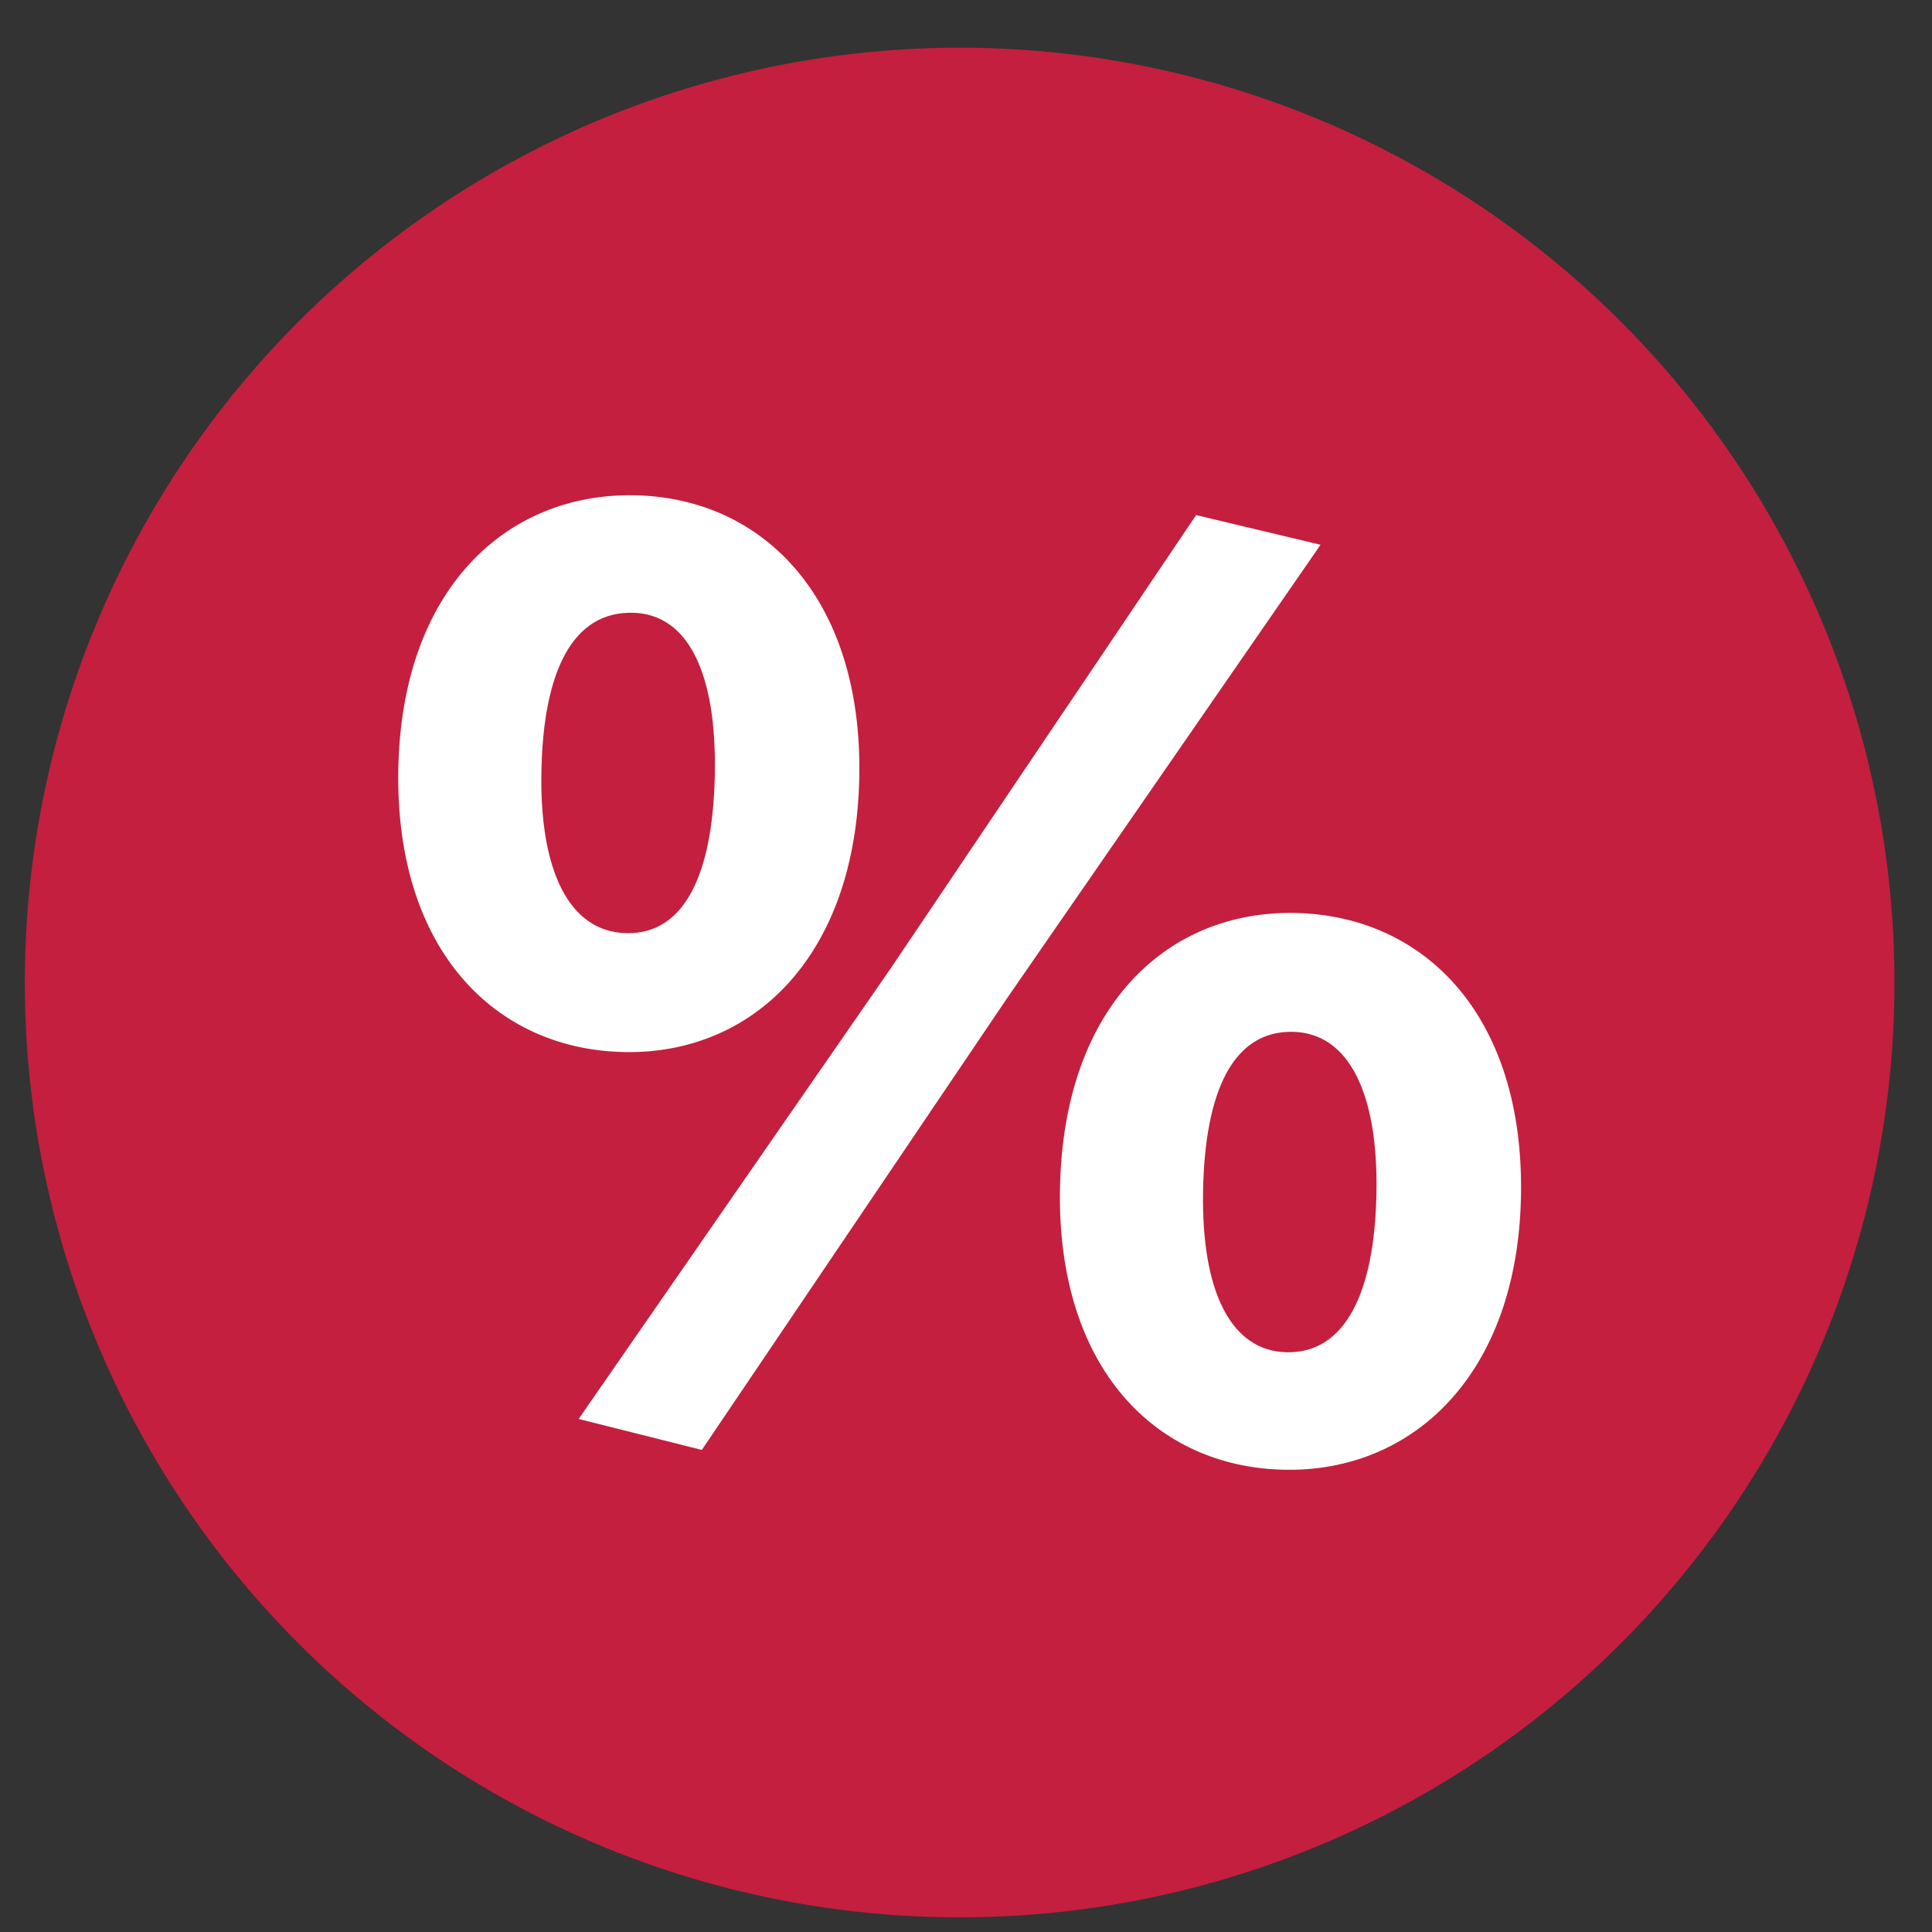 <svg width="31" height="31" viewBox="0 0 31 31" fill="none" xmlns="http://www.w3.org/2000/svg">
<rect x="0" y="0" width="31" height="31" fill="#333333" stroke="none"/>
<circle cx="15.398" cy="15.765" r="15" fill="#C41F3E"/>
<path fill-rule="evenodd" clip-rule="evenodd" d="M10.054 14.973C9.126 14.956 8.658 13.959 8.687 12.387C8.717 10.748 9.198 9.815 10.148 9.832C11.053 9.849 11.499 10.823 11.47 12.417C11.44 14.034 10.981 14.991 10.054 14.973M10.182 7.947C8.128 7.908 6.444 9.448 6.391 12.344C6.338 15.24 7.943 16.842 10.019 16.881C12.072 16.92 13.735 15.357 13.788 12.461C13.84 9.587 12.235 7.985 10.182 7.947" fill="white"/>
<path fill-rule="evenodd" clip-rule="evenodd" d="M9.285 22.768L14.283 15.551L19.192 8.265L21.189 8.741L16.169 16.002L11.261 23.265L9.285 22.768Z" fill="white"/>
<path fill-rule="evenodd" clip-rule="evenodd" d="M20.648 21.698C19.743 21.68 19.275 20.706 19.304 19.112C19.333 17.496 19.792 16.539 20.742 16.556C21.647 16.574 22.115 17.549 22.086 19.142C22.057 20.759 21.575 21.715 20.648 21.698M20.777 14.649C18.724 14.61 17.061 16.151 17.008 19.069C16.955 21.943 18.538 23.544 20.614 23.583C22.667 23.622 24.353 22.059 24.405 19.186C24.458 16.29 22.852 14.688 20.777 14.649" fill="white"/>
</svg>
